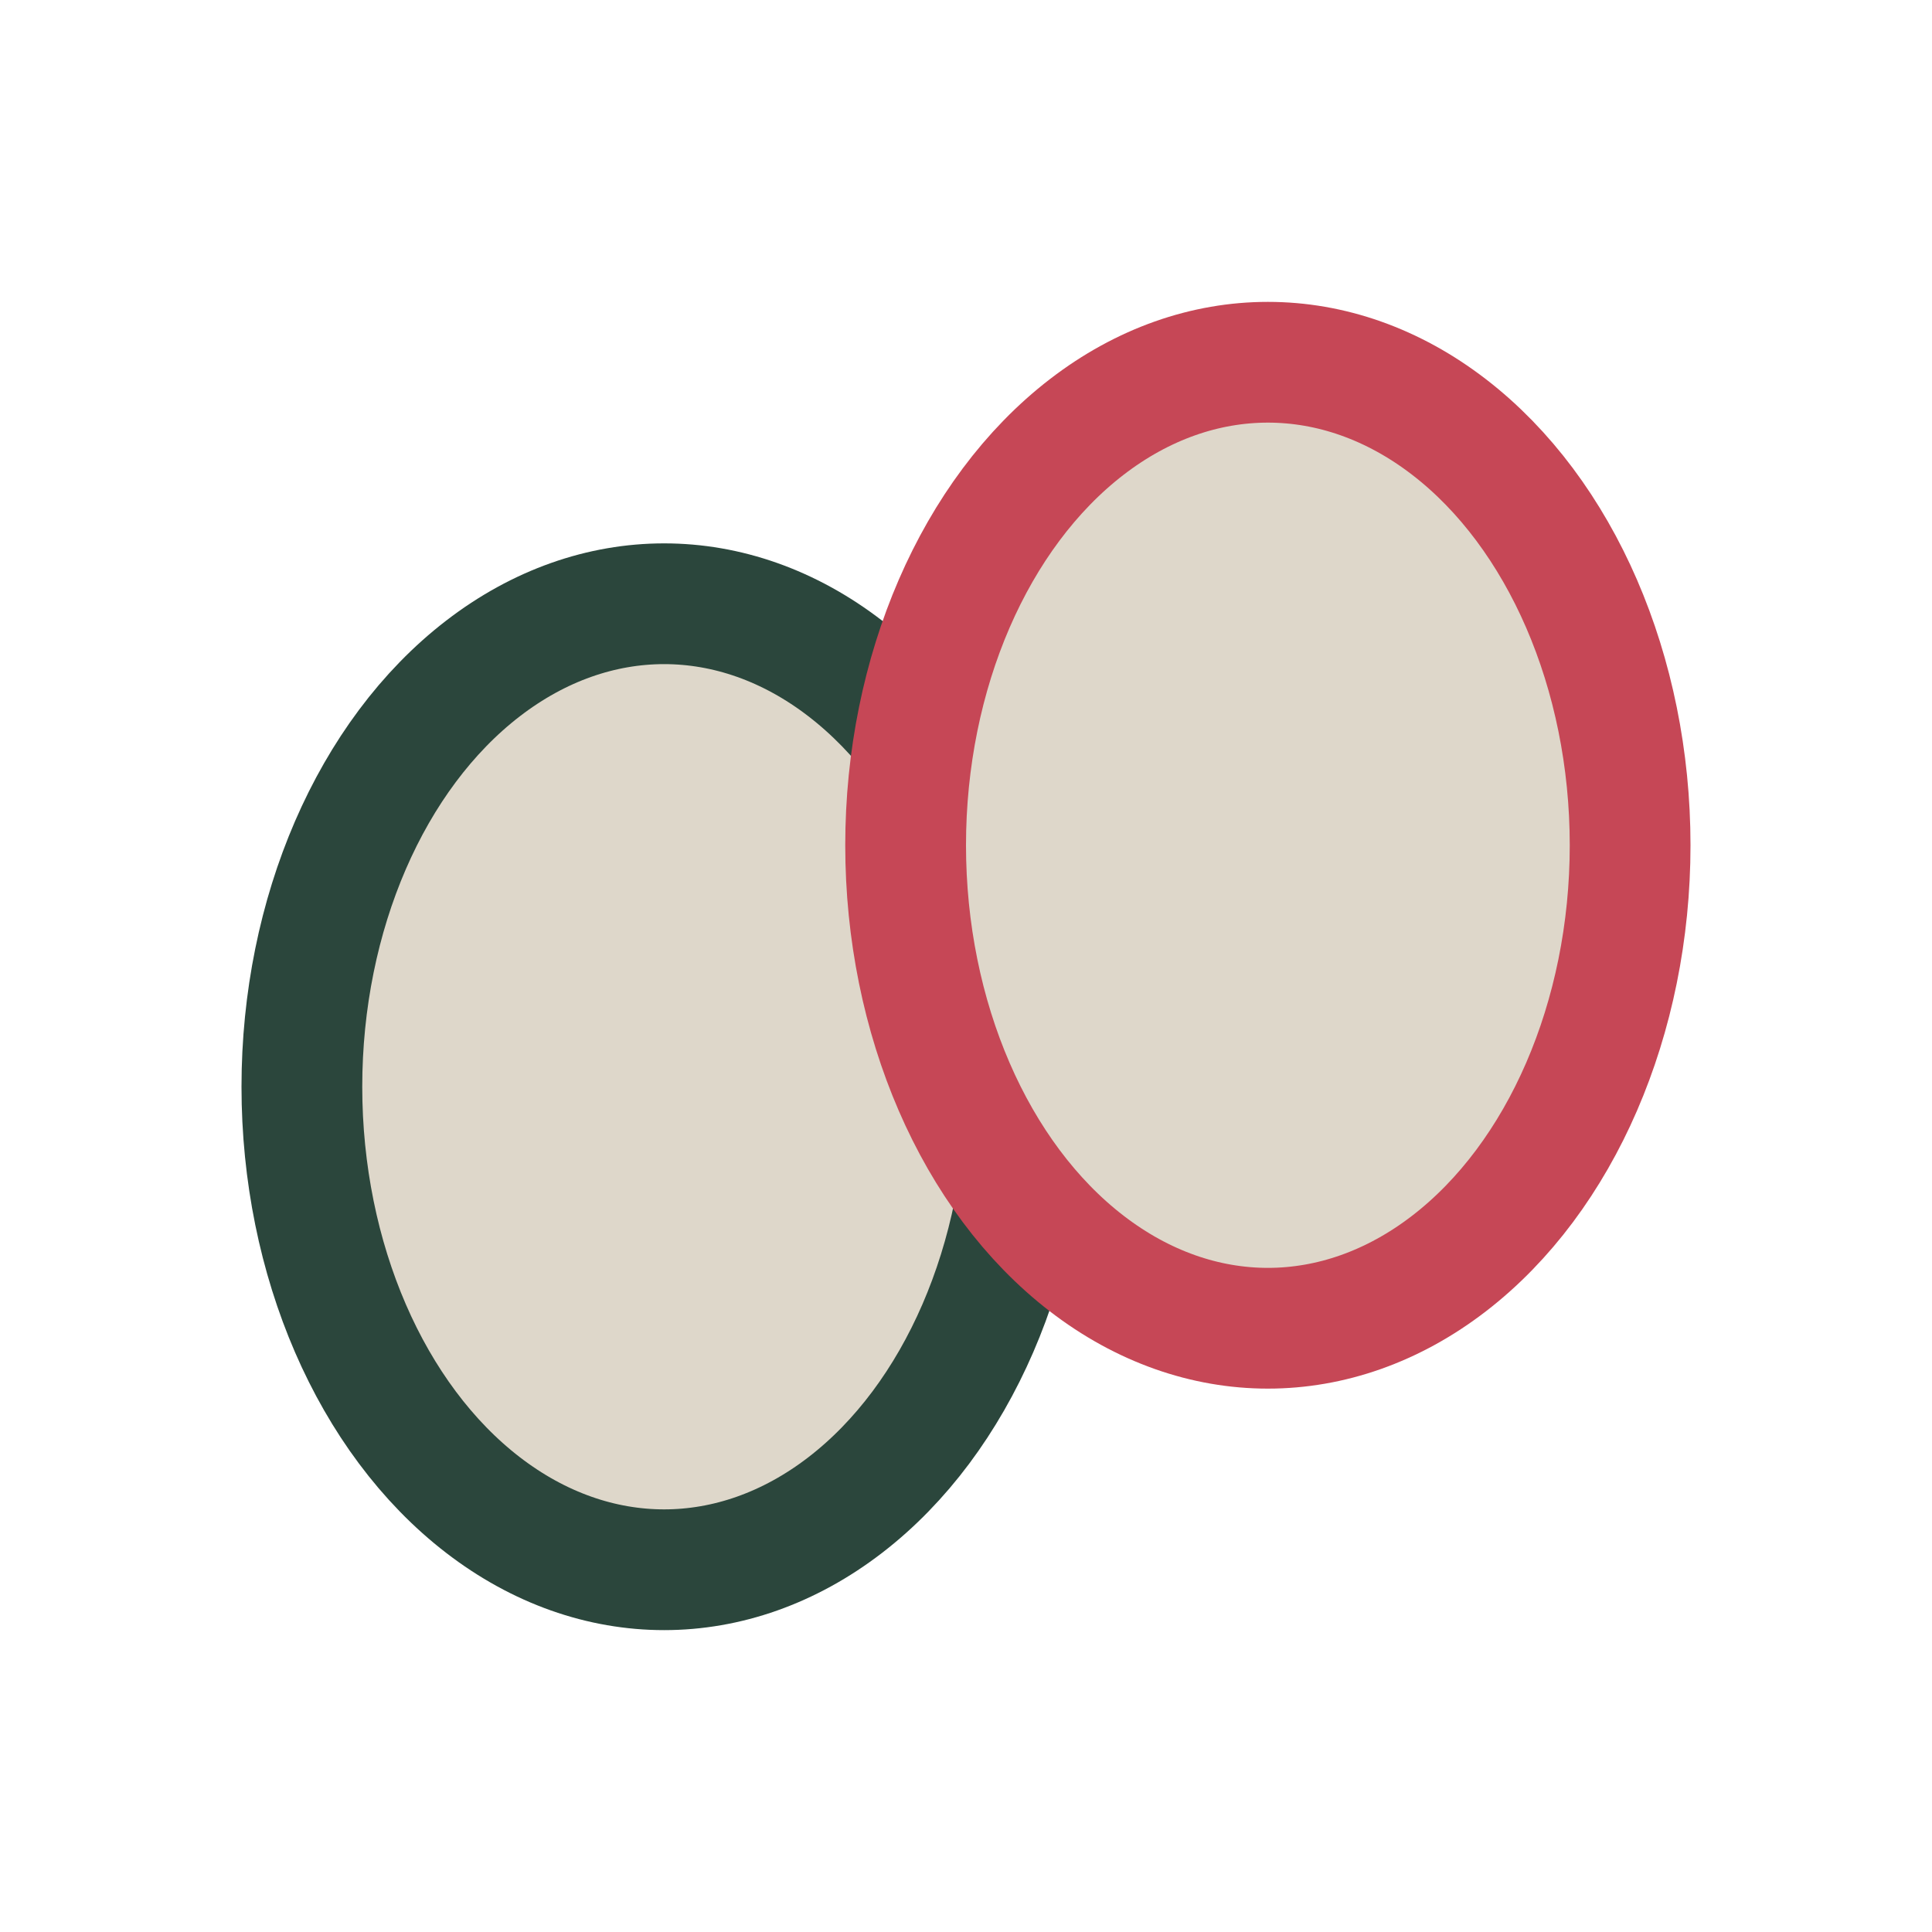 <?xml version="1.0" encoding="UTF-8"?>
<svg xmlns="http://www.w3.org/2000/svg" width="32" height="32" viewBox="0 0 32 32"><ellipse cx="11" cy="18" rx="6" ry="8" fill="#DED7CA" stroke="#2B463C" stroke-width="2"/><ellipse cx="21" cy="14" rx="6" ry="8" fill="#DED7CA" stroke="#C64756" stroke-width="2"/></svg>